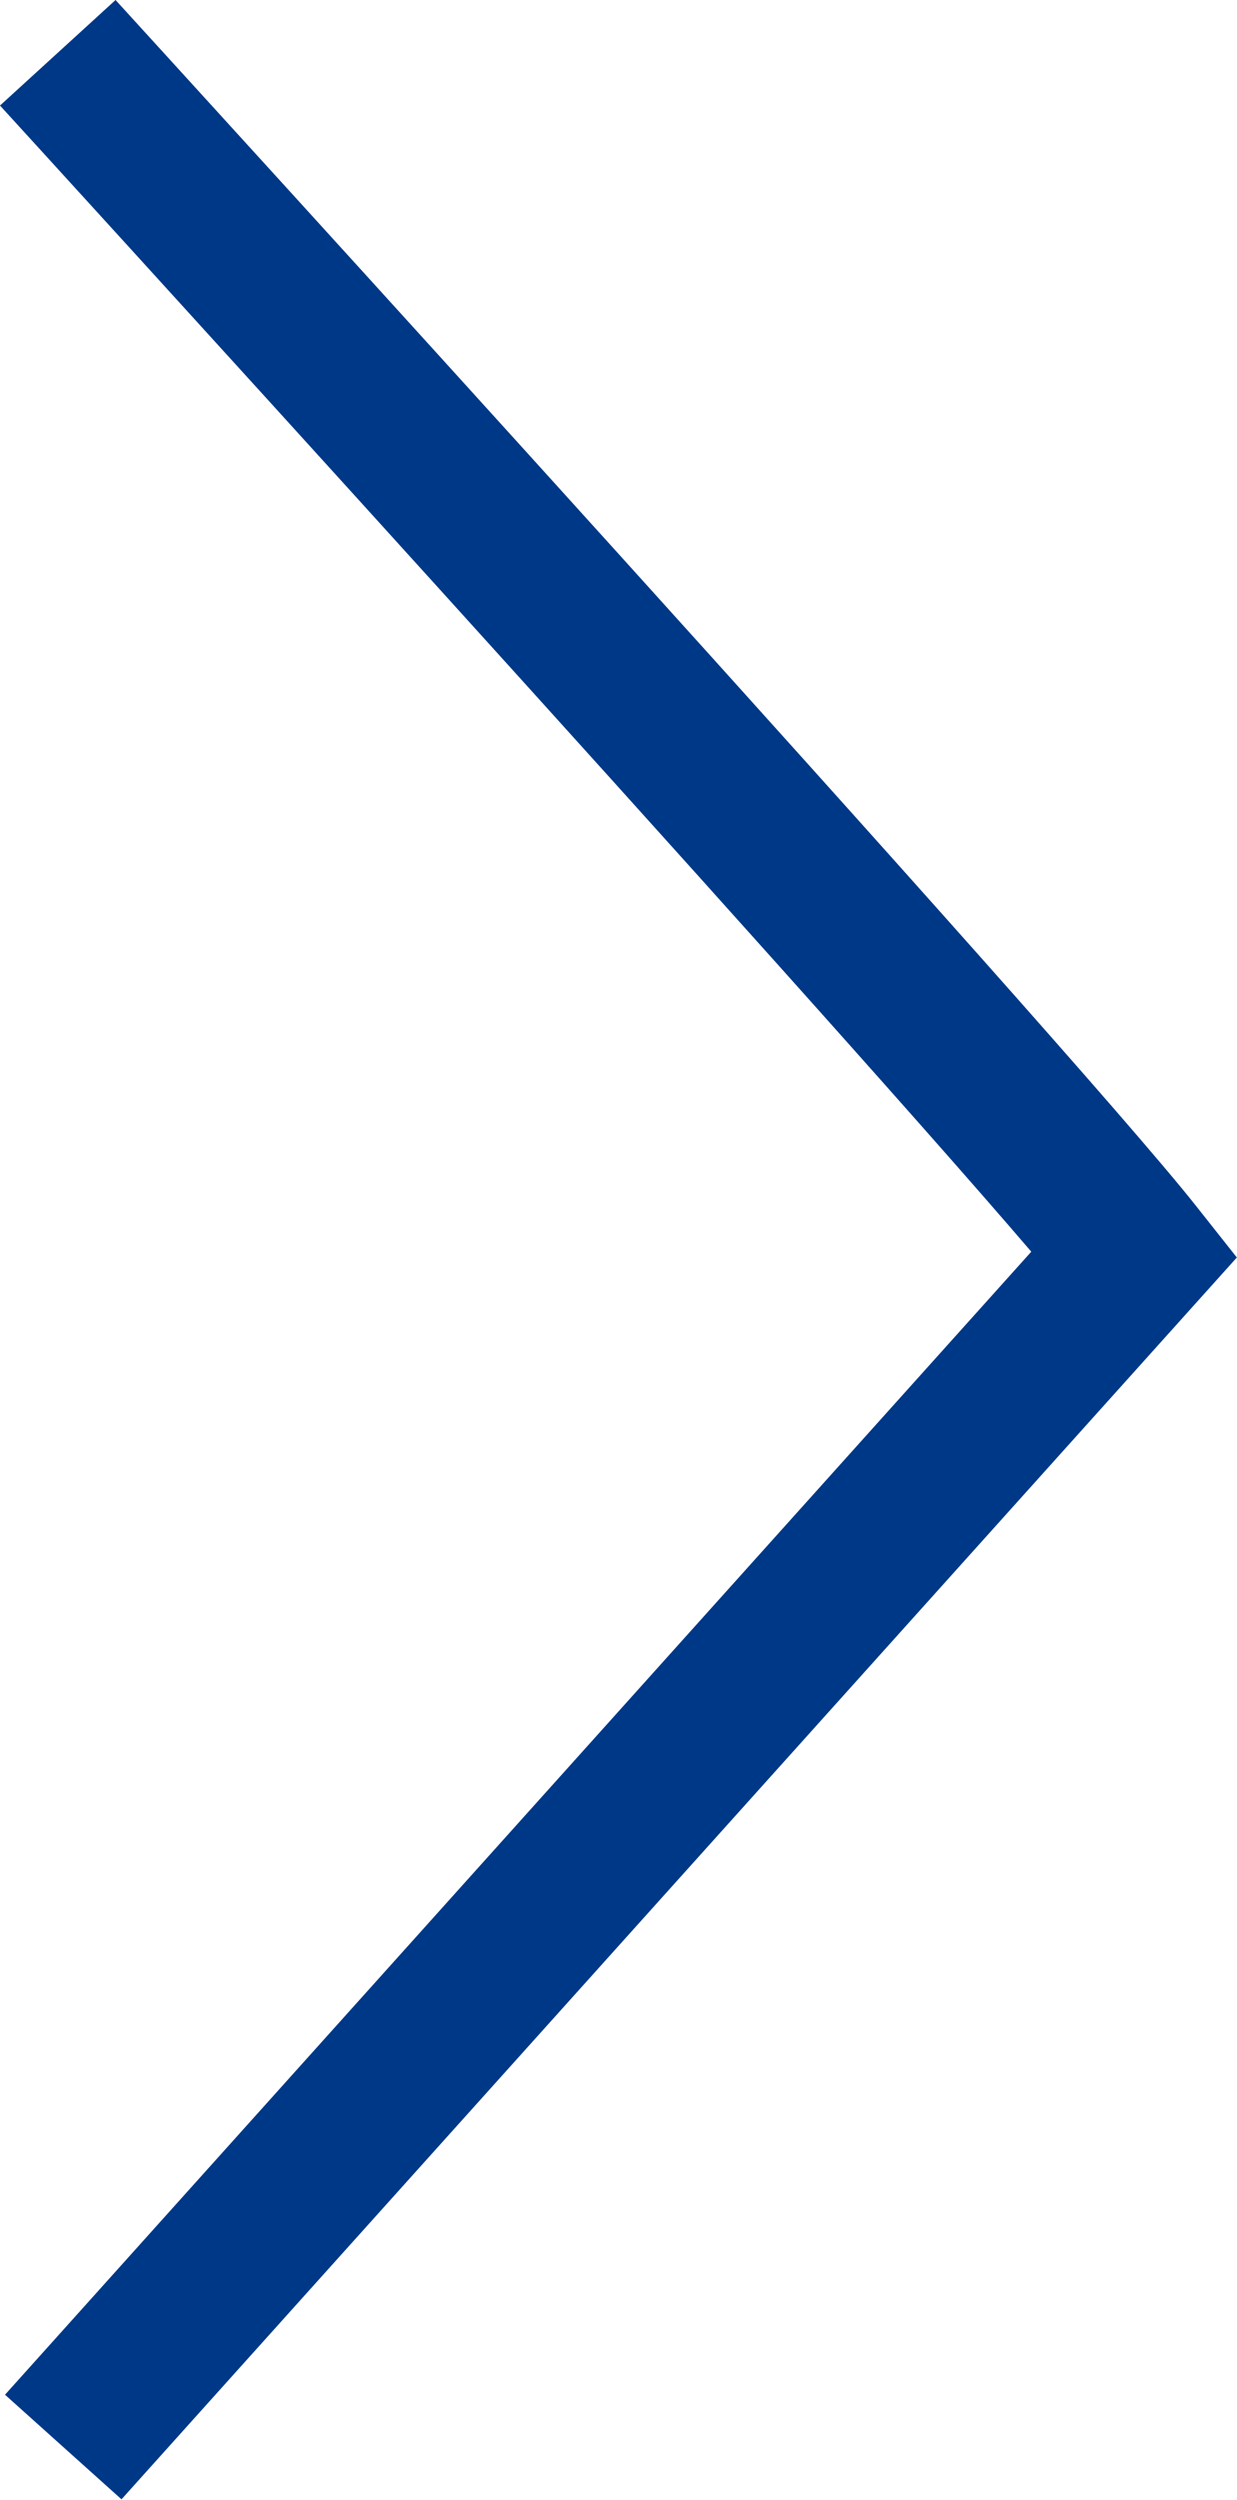 <svg xmlns="http://www.w3.org/2000/svg" width="7.901" height="15.967" viewBox="0 0 7.901 15.967"><path data-name="パス 196468" d="M.776 15.962l-.744-.668 6.555-7.3C5.171 6.339.056.735 0 .674L.738 0c.247.271 6.07 6.65 6.9 7.7l.262.331z" fill="#003888"/></svg>